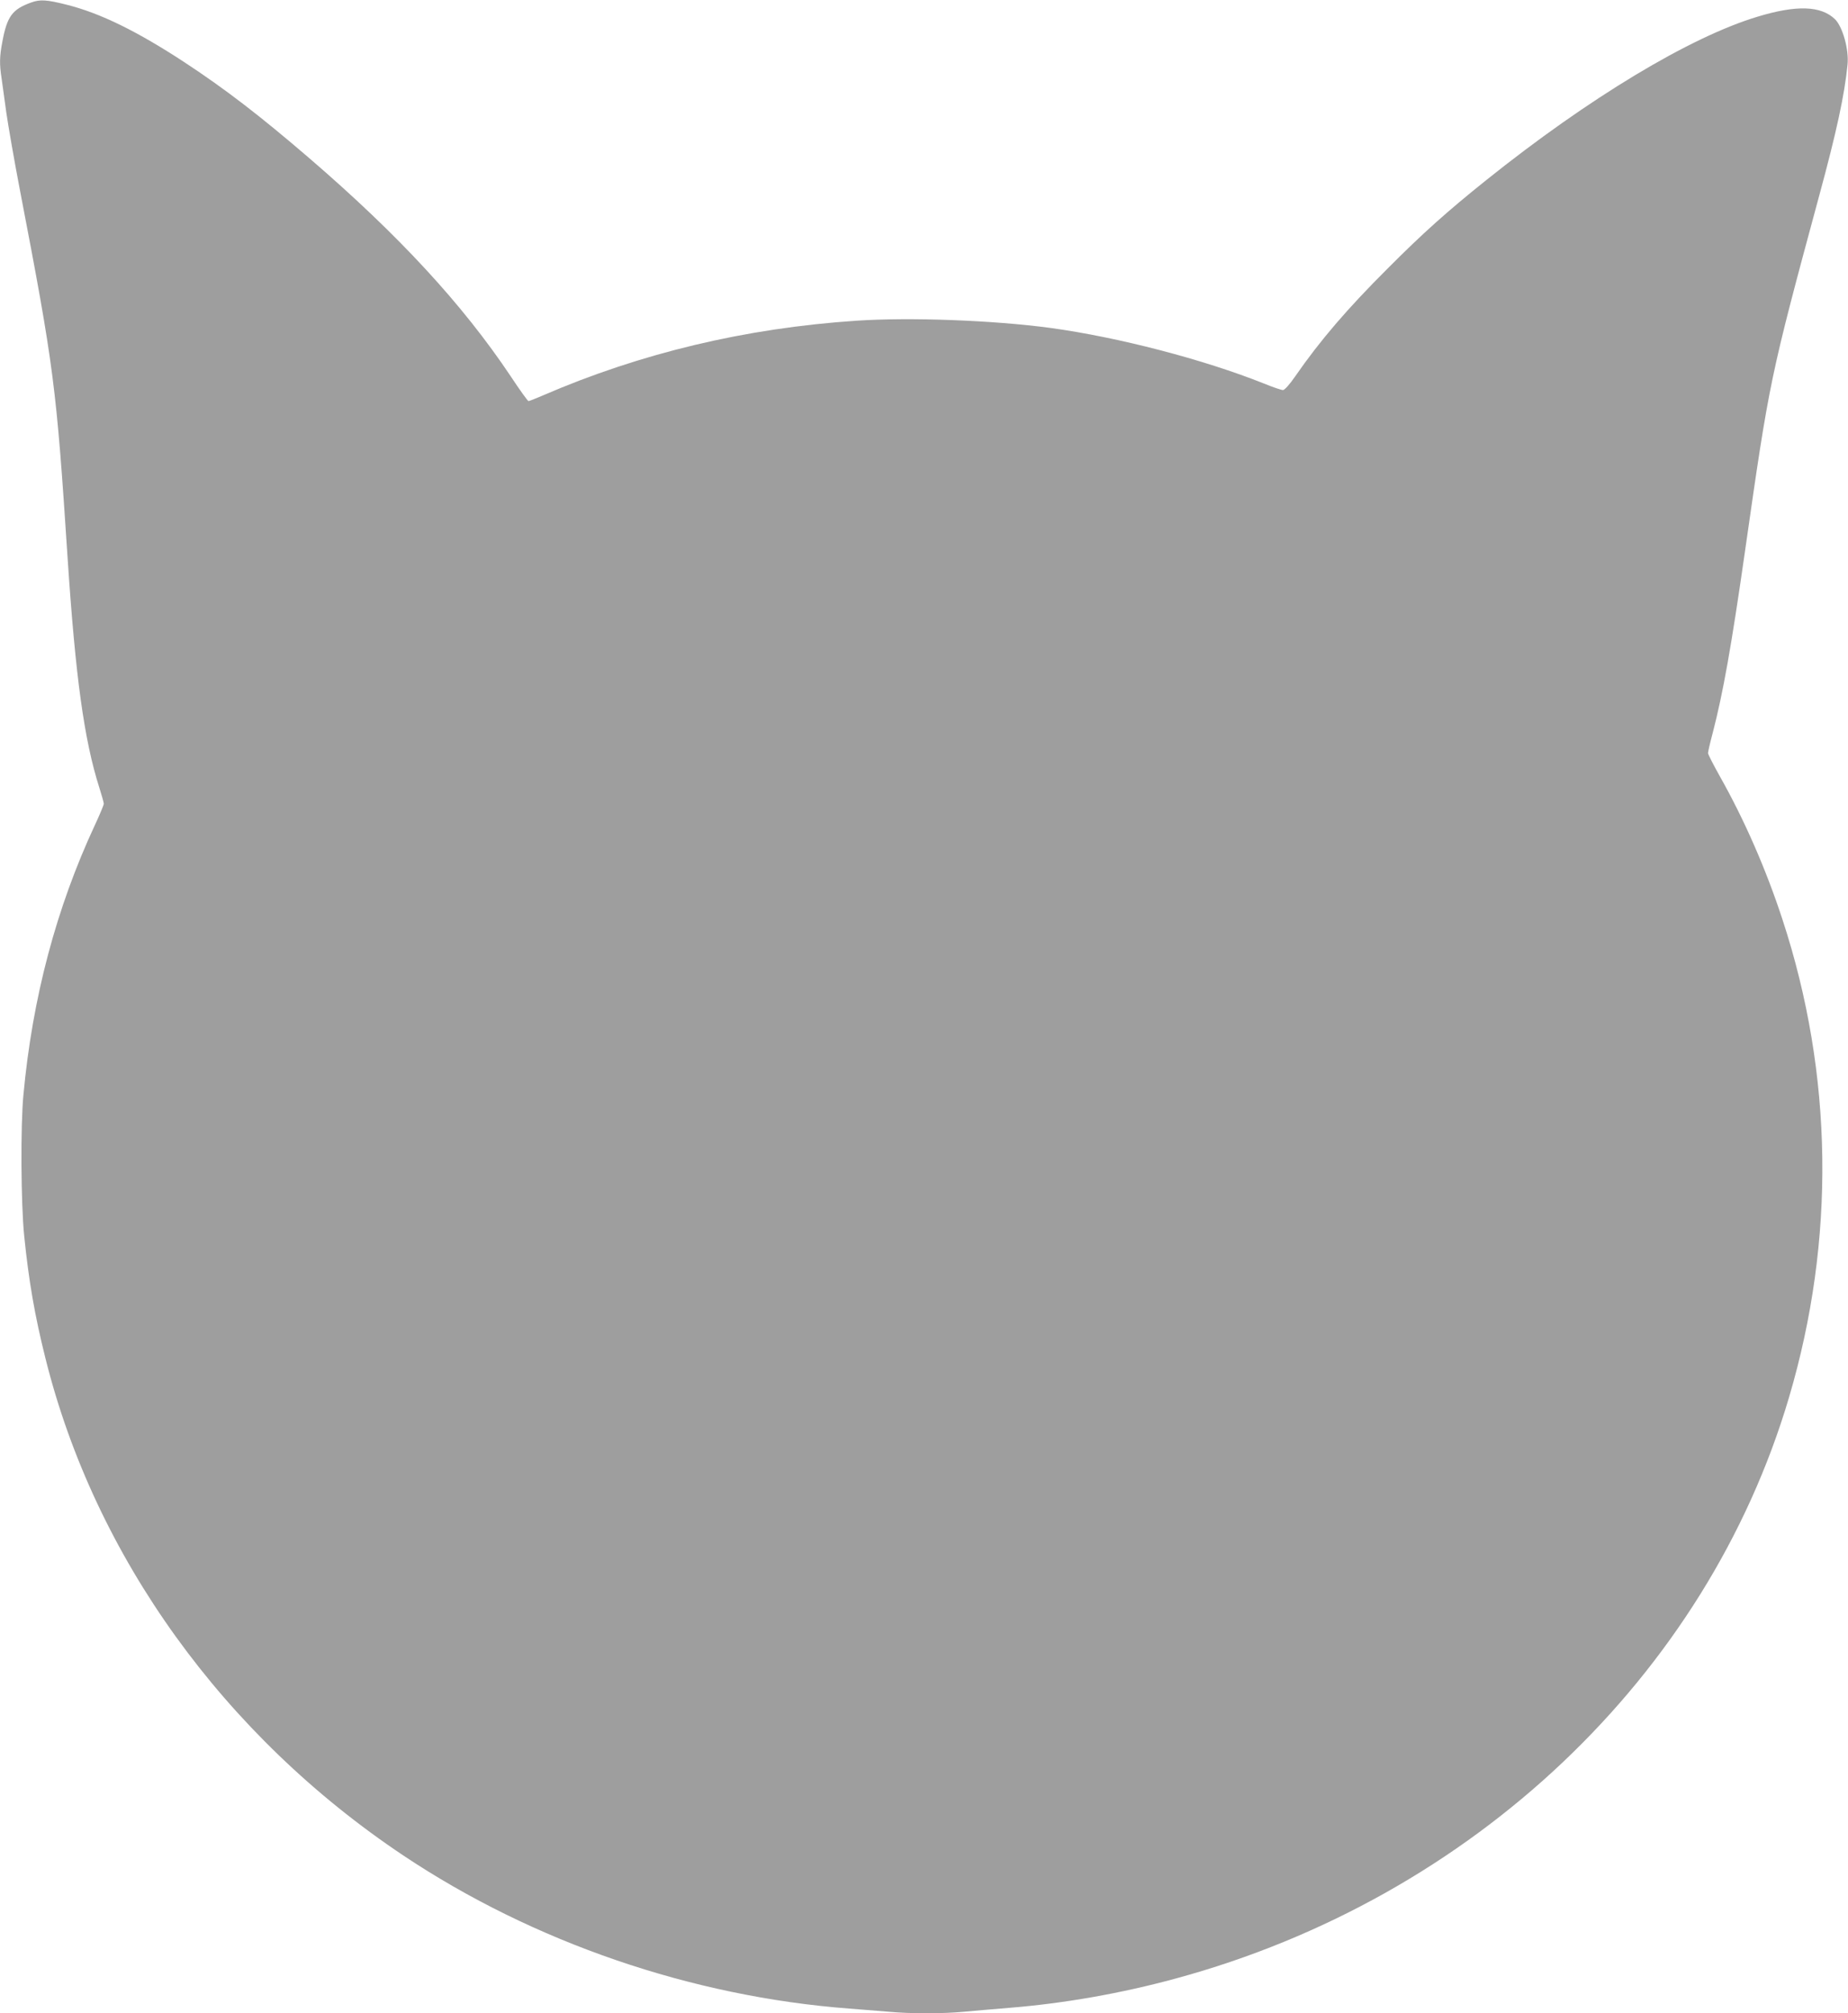 <?xml version="1.0" standalone="no"?>
<!DOCTYPE svg PUBLIC "-//W3C//DTD SVG 20010904//EN"
 "http://www.w3.org/TR/2001/REC-SVG-20010904/DTD/svg10.dtd">
<svg version="1.0" xmlns="http://www.w3.org/2000/svg"
 width="1175pt" height="1280pt" viewBox="0 0 1175 1280"
 preserveAspectRatio="xMidYMid meet">
<g transform="translate(0,1280) scale(0.1,-0.1)"
fill="#9e9e9e" stroke="none">
<path d="M198 12784 c-120 -43 -153 -88 -183 -249 -18 -94 -19 -142 -5 -233 5
-37 19 -134 30 -217 12 -82 50 -303 86 -490 218 -1135 232 -1244 304 -2345 50
-755 105 -1154 201 -1456 16 -50 29 -97 29 -104 0 -7 -25 -68 -56 -134 -246
-528 -398 -1100 -455 -1716 -19 -195 -16 -696 5 -899 29 -286 67 -506 136
-781 315 -1259 1133 -2394 2275 -3157 827 -552 1834 -897 2835 -973 80 -6 192
-15 250 -20 135 -13 347 -13 480 0 58 5 188 17 290 25 347 28 710 92 1055 186
1887 512 3376 1922 3900 3695 296 1001 282 2052 -42 3039 -104 318 -242 633
-396 906 -42 75 -77 143 -77 151 0 8 13 66 30 129 66 255 118 546 205 1154
156 1091 158 1100 473 2265 109 401 160 637 179 829 10 95 -31 241 -80 289
-89 86 -245 91 -492 16 -429 -129 -1073 -517 -1725 -1039 -246 -197 -403 -337
-625 -560 -260 -259 -432 -460 -590 -688 -35 -51 -67 -86 -77 -87 -10 0 -64
18 -120 41 -385 154 -928 295 -1358 354 -365 49 -894 69 -1235 46 -705 -47
-1371 -206 -1993 -475 -46 -20 -87 -36 -92 -36 -4 0 -56 71 -113 158 -308 460
-711 896 -1280 1386 -313 269 -531 437 -794 610 -299 196 -534 312 -749 366
-127 32 -169 35 -226 14z"/>
</g>
</svg>
